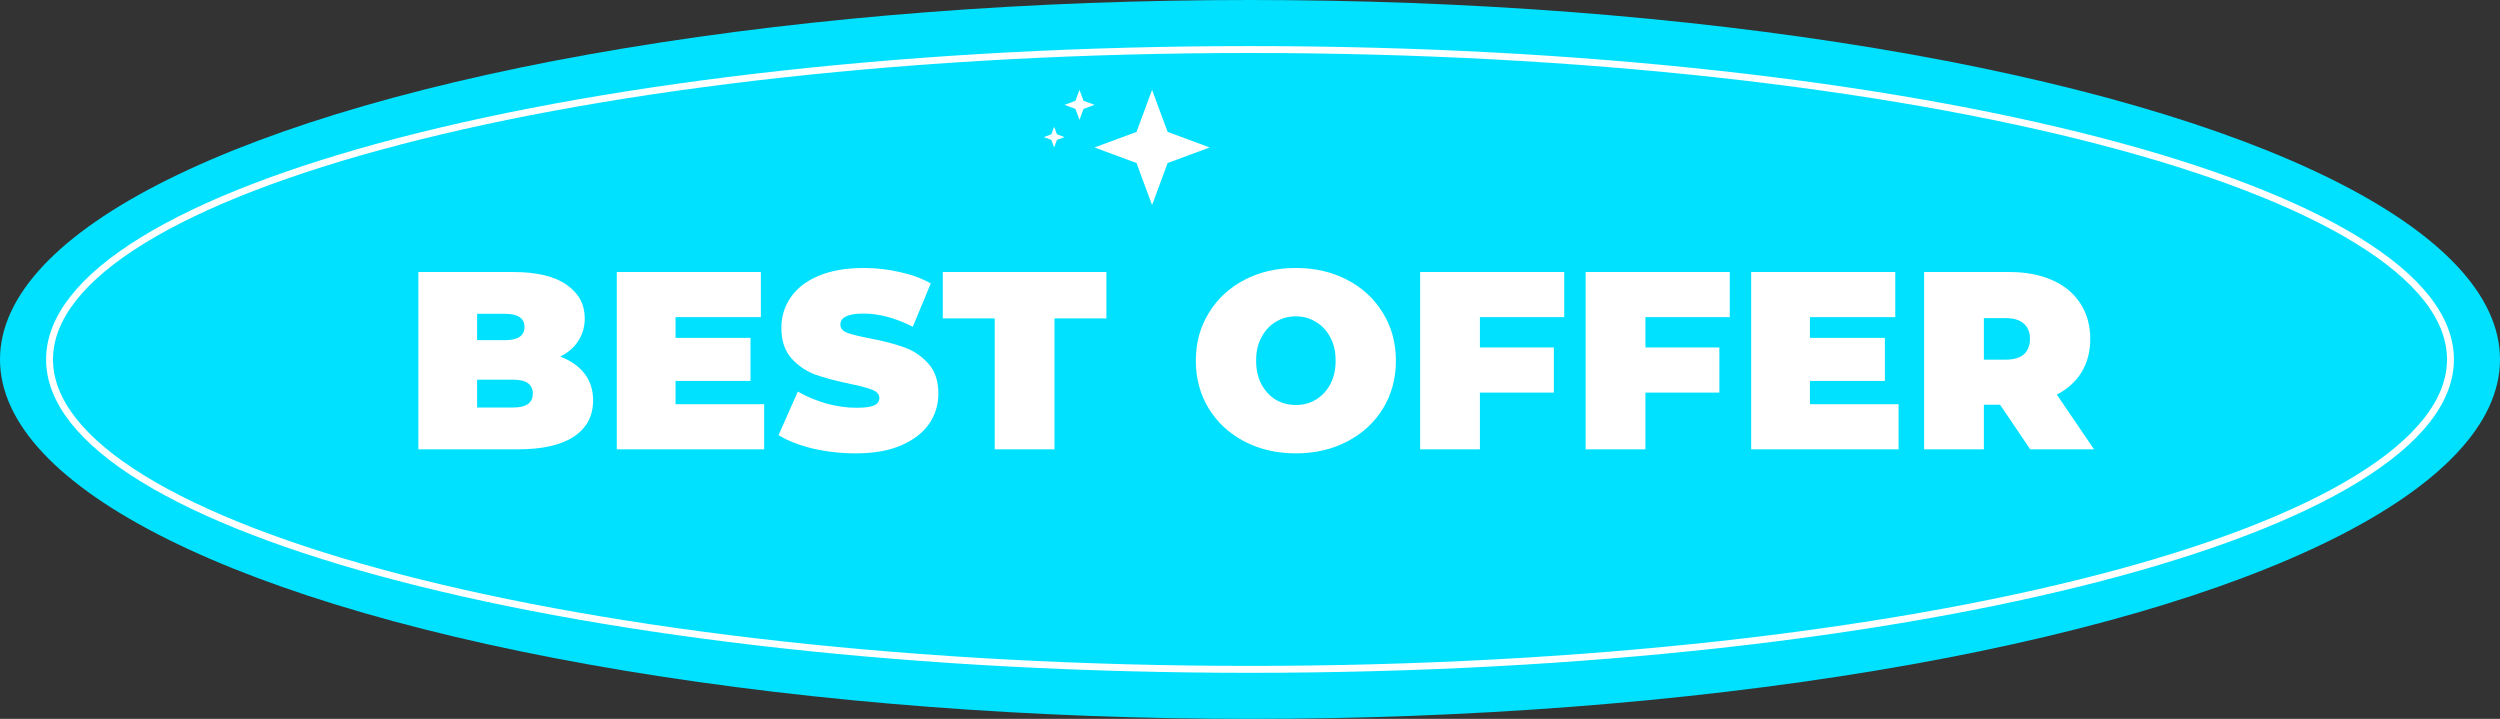 <?xml version="1.0" encoding="UTF-8"?> <svg xmlns="http://www.w3.org/2000/svg" width="1085" height="312" viewBox="0 0 1085 312" fill="none"><rect x="0" y="0" width="1085" height="312" fill="#333333" stroke="none"/> <ellipse cx="542.5" cy="156" rx="542.5" ry="156" fill="#00E1FF"></ellipse> <path d="M1063.5 156C1063.5 173.95 1049.5 191.448 1023.15 207.66C996.894 223.82 958.796 238.427 911.585 250.715C817.187 275.286 686.695 290.5 542.5 290.5C398.305 290.5 267.813 275.286 173.415 250.715C126.204 238.427 88.106 223.82 61.847 207.66C35.503 191.448 21.5 173.95 21.5 156C21.5 138.05 35.503 120.552 61.847 104.34C88.106 88.18 126.204 73.573 173.415 61.285C267.813 36.714 398.305 21.5 542.5 21.5C686.695 21.5 817.187 36.714 911.585 61.285C958.796 73.573 996.894 88.18 1023.15 104.34C1049.5 120.552 1063.5 138.05 1063.5 156Z" stroke="white" stroke-width="3"></path> <path d="M243.121 154.771C247.664 156.457 251.181 158.911 253.673 162.136C256.164 165.36 257.41 169.243 257.41 173.786C257.41 180.528 254.625 185.767 249.056 189.504C243.487 193.168 235.427 195 224.875 195H181.569V118.06H222.677C232.935 118.06 240.666 119.892 245.869 123.556C251.145 127.219 253.783 132.092 253.783 138.174C253.783 141.765 252.867 144.989 251.035 147.847C249.276 150.704 246.638 153.013 243.121 154.771ZM207.069 136.196V147.627H219.16C224.802 147.627 227.623 145.722 227.623 141.911C227.623 138.101 224.802 136.196 219.16 136.196H207.069ZM222.677 176.864C228.392 176.864 231.25 174.849 231.25 170.819C231.25 166.789 228.392 164.773 222.677 164.773H207.069V176.864H222.677ZM331.65 175.435V195H267.68V118.06H330.221V137.625H293.18V146.638H325.715V165.323H293.18V175.435H331.65ZM371.423 196.759C365.048 196.759 358.819 196.063 352.737 194.67C346.729 193.205 341.783 191.263 337.899 188.845L346.253 169.939C349.916 172.064 354.02 173.786 358.563 175.105C363.106 176.351 367.466 176.974 371.643 176.974C375.233 176.974 377.798 176.644 379.337 175.985C380.876 175.252 381.645 174.19 381.645 172.797C381.645 171.185 380.619 169.976 378.567 169.17C376.589 168.364 373.291 167.485 368.675 166.532C362.74 165.286 357.794 163.967 353.837 162.575C349.88 161.11 346.436 158.765 343.505 155.541C340.574 152.243 339.108 147.81 339.108 142.241C339.108 137.405 340.464 133.008 343.175 129.051C345.886 125.094 349.916 121.98 355.266 119.709C360.688 117.437 367.246 116.301 374.94 116.301C380.216 116.301 385.382 116.887 390.438 118.06C395.568 119.159 400.074 120.808 403.958 123.006L396.154 141.801C388.606 137.991 381.462 136.086 374.72 136.086C368.052 136.086 364.718 137.698 364.718 140.922C364.718 142.461 365.707 143.633 367.686 144.439C369.664 145.172 372.925 145.978 377.468 146.857C383.33 147.957 388.277 149.239 392.307 150.704C396.337 152.097 399.818 154.405 402.749 157.629C405.753 160.853 407.255 165.25 407.255 170.819C407.255 175.655 405.899 180.052 403.188 184.009C400.477 187.892 396.41 191.006 390.988 193.351C385.639 195.623 379.117 196.759 371.423 196.759ZM431.707 138.174H409.174V118.06H480.179V138.174H457.647V195H431.707V138.174ZM562.406 196.759C554.126 196.759 546.689 195.037 540.094 191.593C533.499 188.149 528.333 183.386 524.596 177.304C520.859 171.149 518.99 164.224 518.99 156.53C518.99 148.836 520.859 141.948 524.596 135.866C528.333 129.711 533.499 124.911 540.094 121.467C546.689 118.023 554.126 116.301 562.406 116.301C570.687 116.301 578.124 118.023 584.719 121.467C591.314 124.911 596.48 129.711 600.217 135.866C603.954 141.948 605.823 148.836 605.823 156.53C605.823 164.224 603.954 171.149 600.217 177.304C596.48 183.386 591.314 188.149 584.719 191.593C578.124 195.037 570.687 196.759 562.406 196.759ZM562.406 175.765C565.631 175.765 568.525 174.996 571.09 173.457C573.728 171.845 575.816 169.61 577.355 166.752C578.894 163.821 579.663 160.414 579.663 156.53C579.663 152.646 578.894 149.276 577.355 146.418C575.816 143.487 573.728 141.252 571.09 139.713C568.525 138.101 565.631 137.295 562.406 137.295C559.182 137.295 556.251 138.101 553.613 139.713C551.049 141.252 548.997 143.487 547.458 146.418C545.919 149.276 545.15 152.646 545.15 156.53C545.15 160.414 545.919 163.821 547.458 166.752C548.997 169.61 551.049 171.845 553.613 173.457C556.251 174.996 559.182 175.765 562.406 175.765ZM642.276 137.625V150.814H674.371V170.379H642.276V195H616.337V118.06H678.878V137.625H642.276ZM714.112 137.625V150.814H746.207V170.379H714.112V195H688.172V118.06H750.713V137.625H714.112ZM823.977 175.435V195H760.007V118.06H822.548V137.625H785.507V146.638H818.042V165.323H785.507V175.435H823.977ZM868.037 175.655H861.002V195H835.062V118.06H872.103C879.211 118.06 885.403 119.232 890.679 121.577C895.955 123.922 900.022 127.293 902.88 131.689C905.737 136.086 907.166 141.215 907.166 147.077C907.166 152.573 905.921 157.373 903.429 161.476C900.938 165.58 897.347 168.84 892.657 171.258L908.815 195H881.116L868.037 175.655ZM881.007 147.077C881.007 144.219 880.127 142.021 878.369 140.482C876.61 138.87 873.972 138.064 870.455 138.064H861.002V156.09H870.455C873.972 156.09 876.61 155.321 878.369 153.782C880.127 152.17 881.007 149.935 881.007 147.077Z" fill="white"></path> <path d="M500 39L506.752 57.248L525 64L506.752 70.752L500 89L493.248 70.752L475 64L493.248 57.248L500 39Z" fill="white"></path> <path d="M468.5 39L470.256 43.744L475 45.5L470.256 47.256L468.5 52L466.744 47.256L462 45.5L466.744 43.744L468.5 39Z" fill="white"></path> <path d="M457.5 55L458.715 58.285L462 59.5L458.715 60.715L457.5 64L456.285 60.715L453 59.5L456.285 58.285L457.5 55Z" fill="white"></path> </svg> 